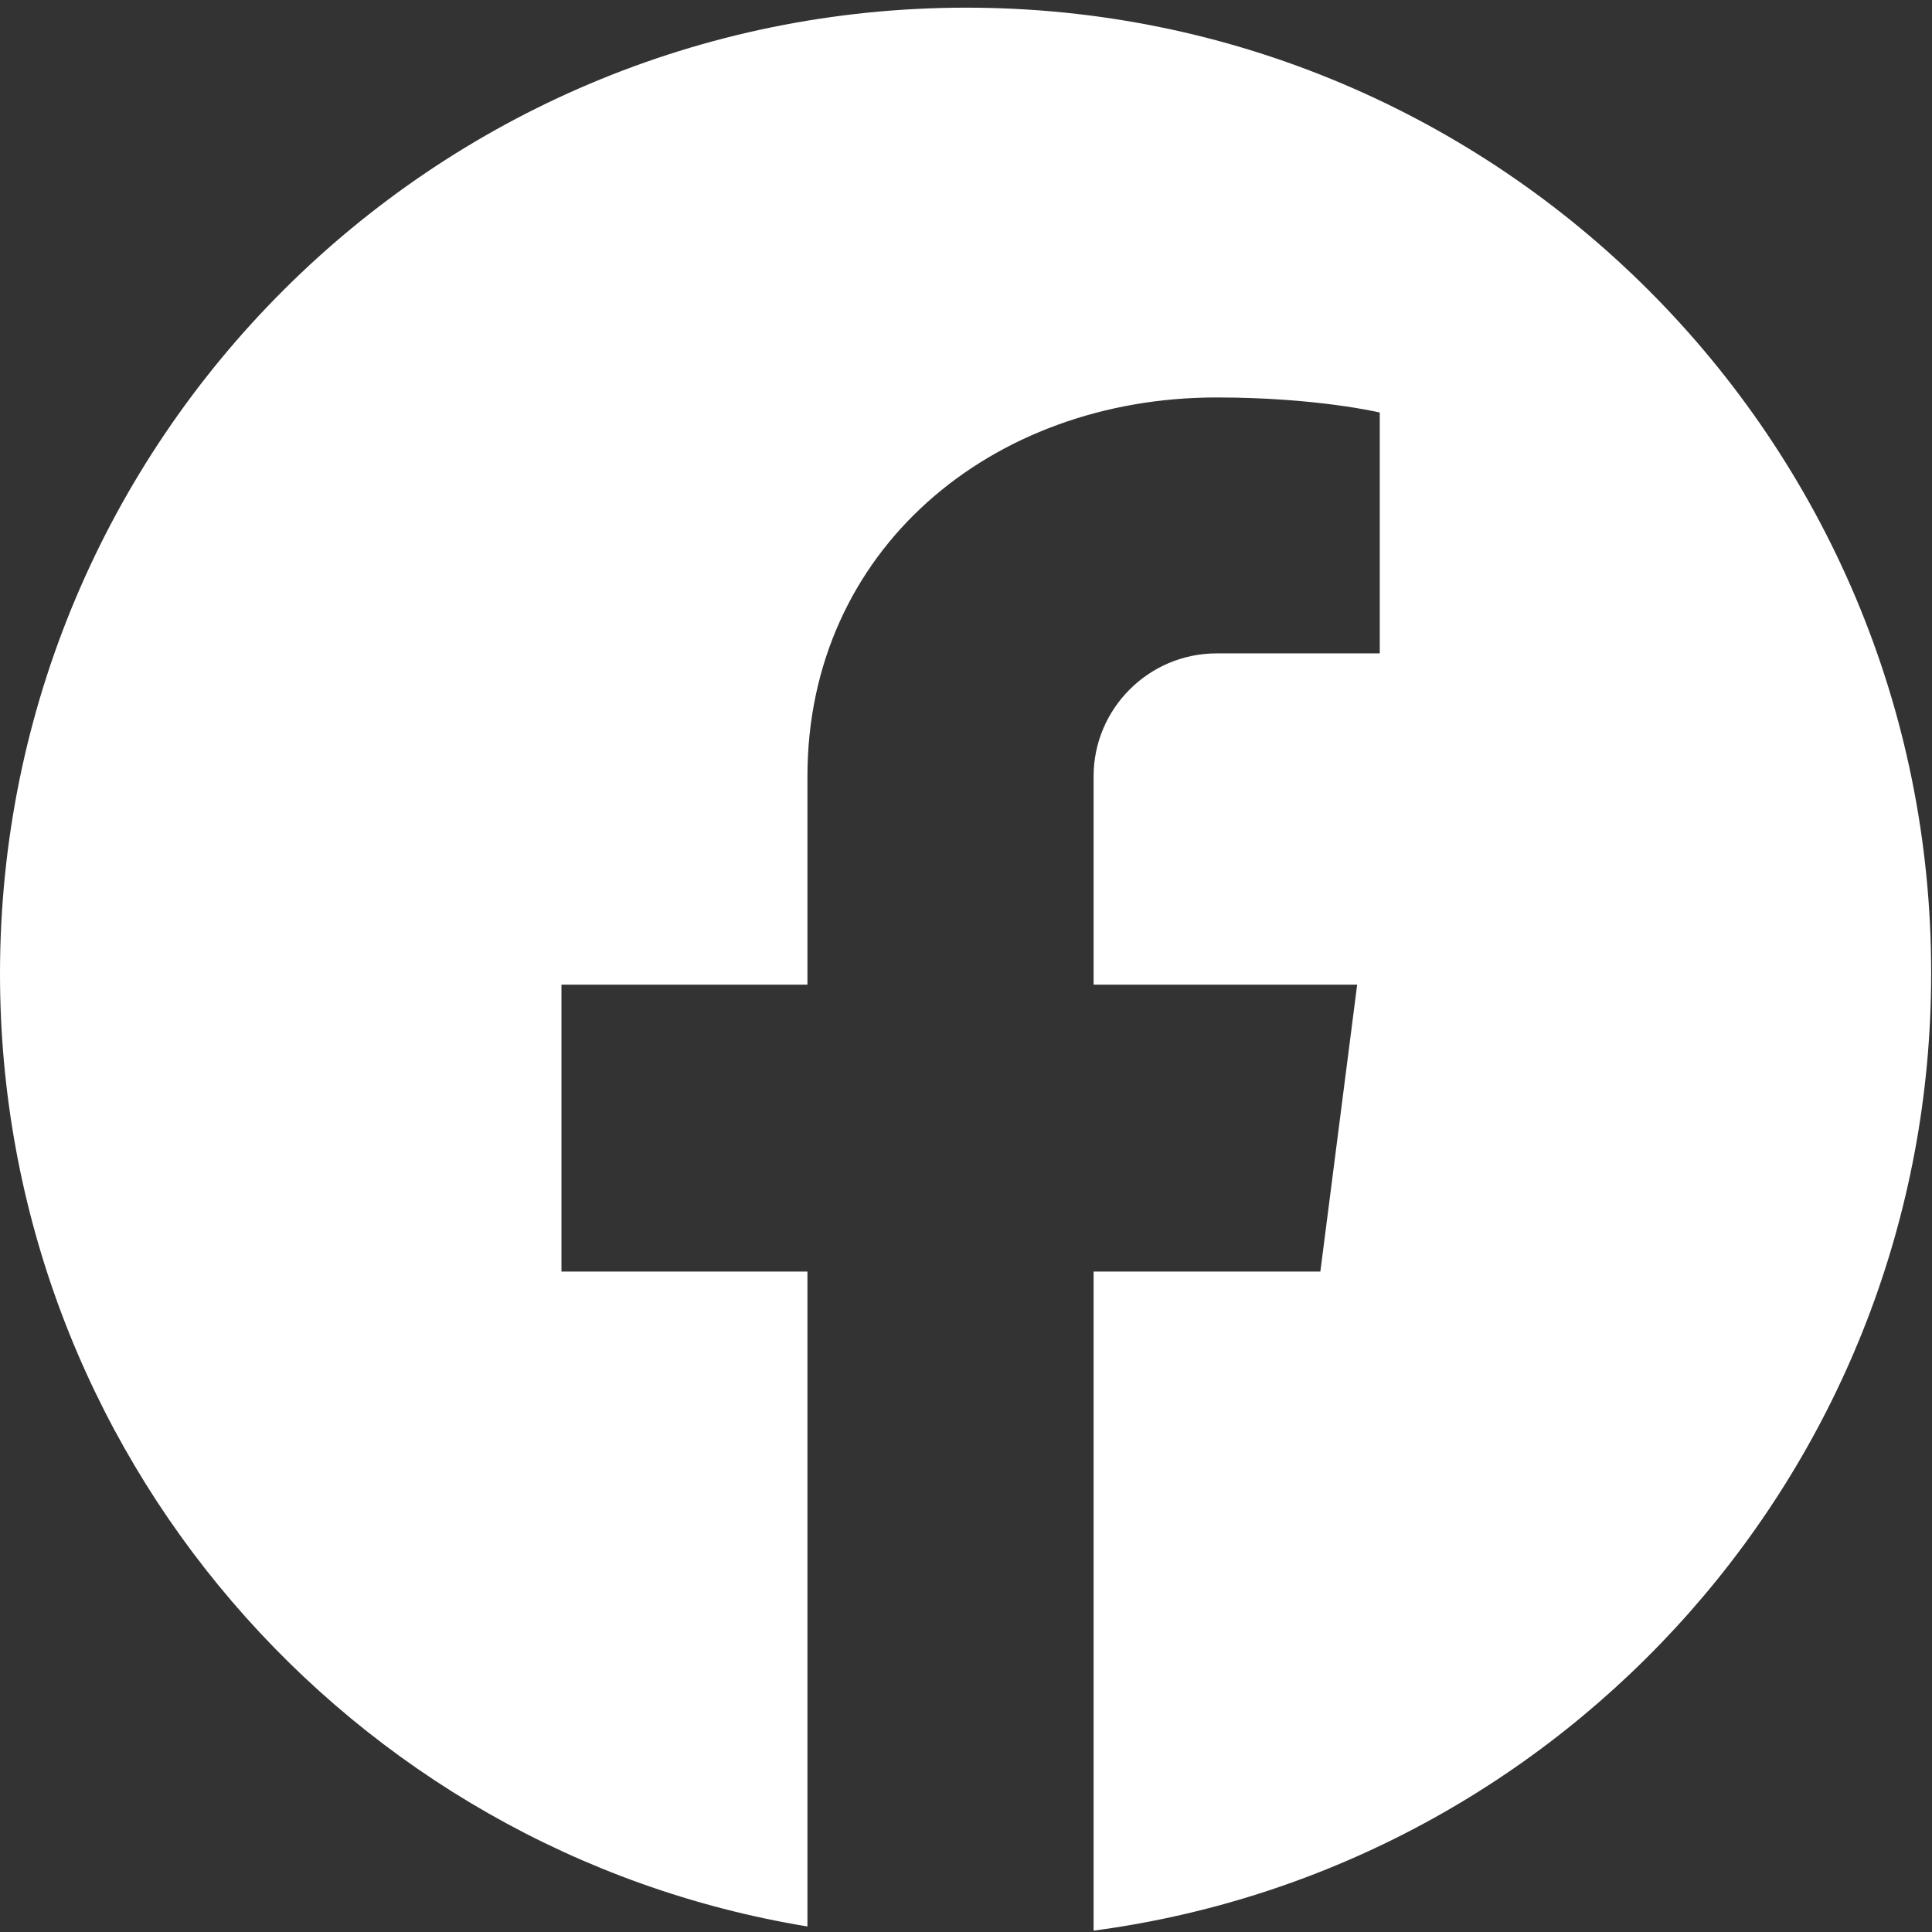 <svg xmlns="http://www.w3.org/2000/svg" xmlns:xlink="http://www.w3.org/1999/xlink" width="500" zoomAndPan="magnify" viewBox="0 0 375 375" height="500" preserveAspectRatio="xMidYMid meet" version="1.0"><rect x="0" y="0" width="375" height="375" fill="#333333" stroke="none"/><defs><clipPath id="c83410f4c5"><path d="M 0 1.363 L 375 1.363 L 375 374.863 L 0 374.863 Z M 0 1.363 " clip-rule="nonzero"/></clipPath></defs><g clip-path="url(#c83410f4c5)"><path fill="#ffffff" d="M 187.582 1.488 C 83.965 1.488 0 85.426 0 189.008 C 0 282.035 67.887 359.312 156.723 373.926 L 156.723 246.805 L 108.977 246.805 L 108.977 191.117 L 156.723 191.117 L 156.723 150.691 C 156.723 106.855 192.293 77.145 236.141 77.145 C 255.629 77.145 267.812 80.07 267.812 80.07 L 267.812 126.824 L 236.141 126.824 C 222.984 126.824 212.266 137.539 212.266 150.691 L 212.266 191.117 L 263.426 191.117 L 256.281 246.805 L 212.266 246.805 L 212.266 374.738 C 304.027 362.562 374.836 283.984 374.836 189.008 C 375 85.426 291.035 1.488 187.582 1.488 Z M 187.582 1.488 " fill-opacity="1" fill-rule="nonzero"/></g></svg>